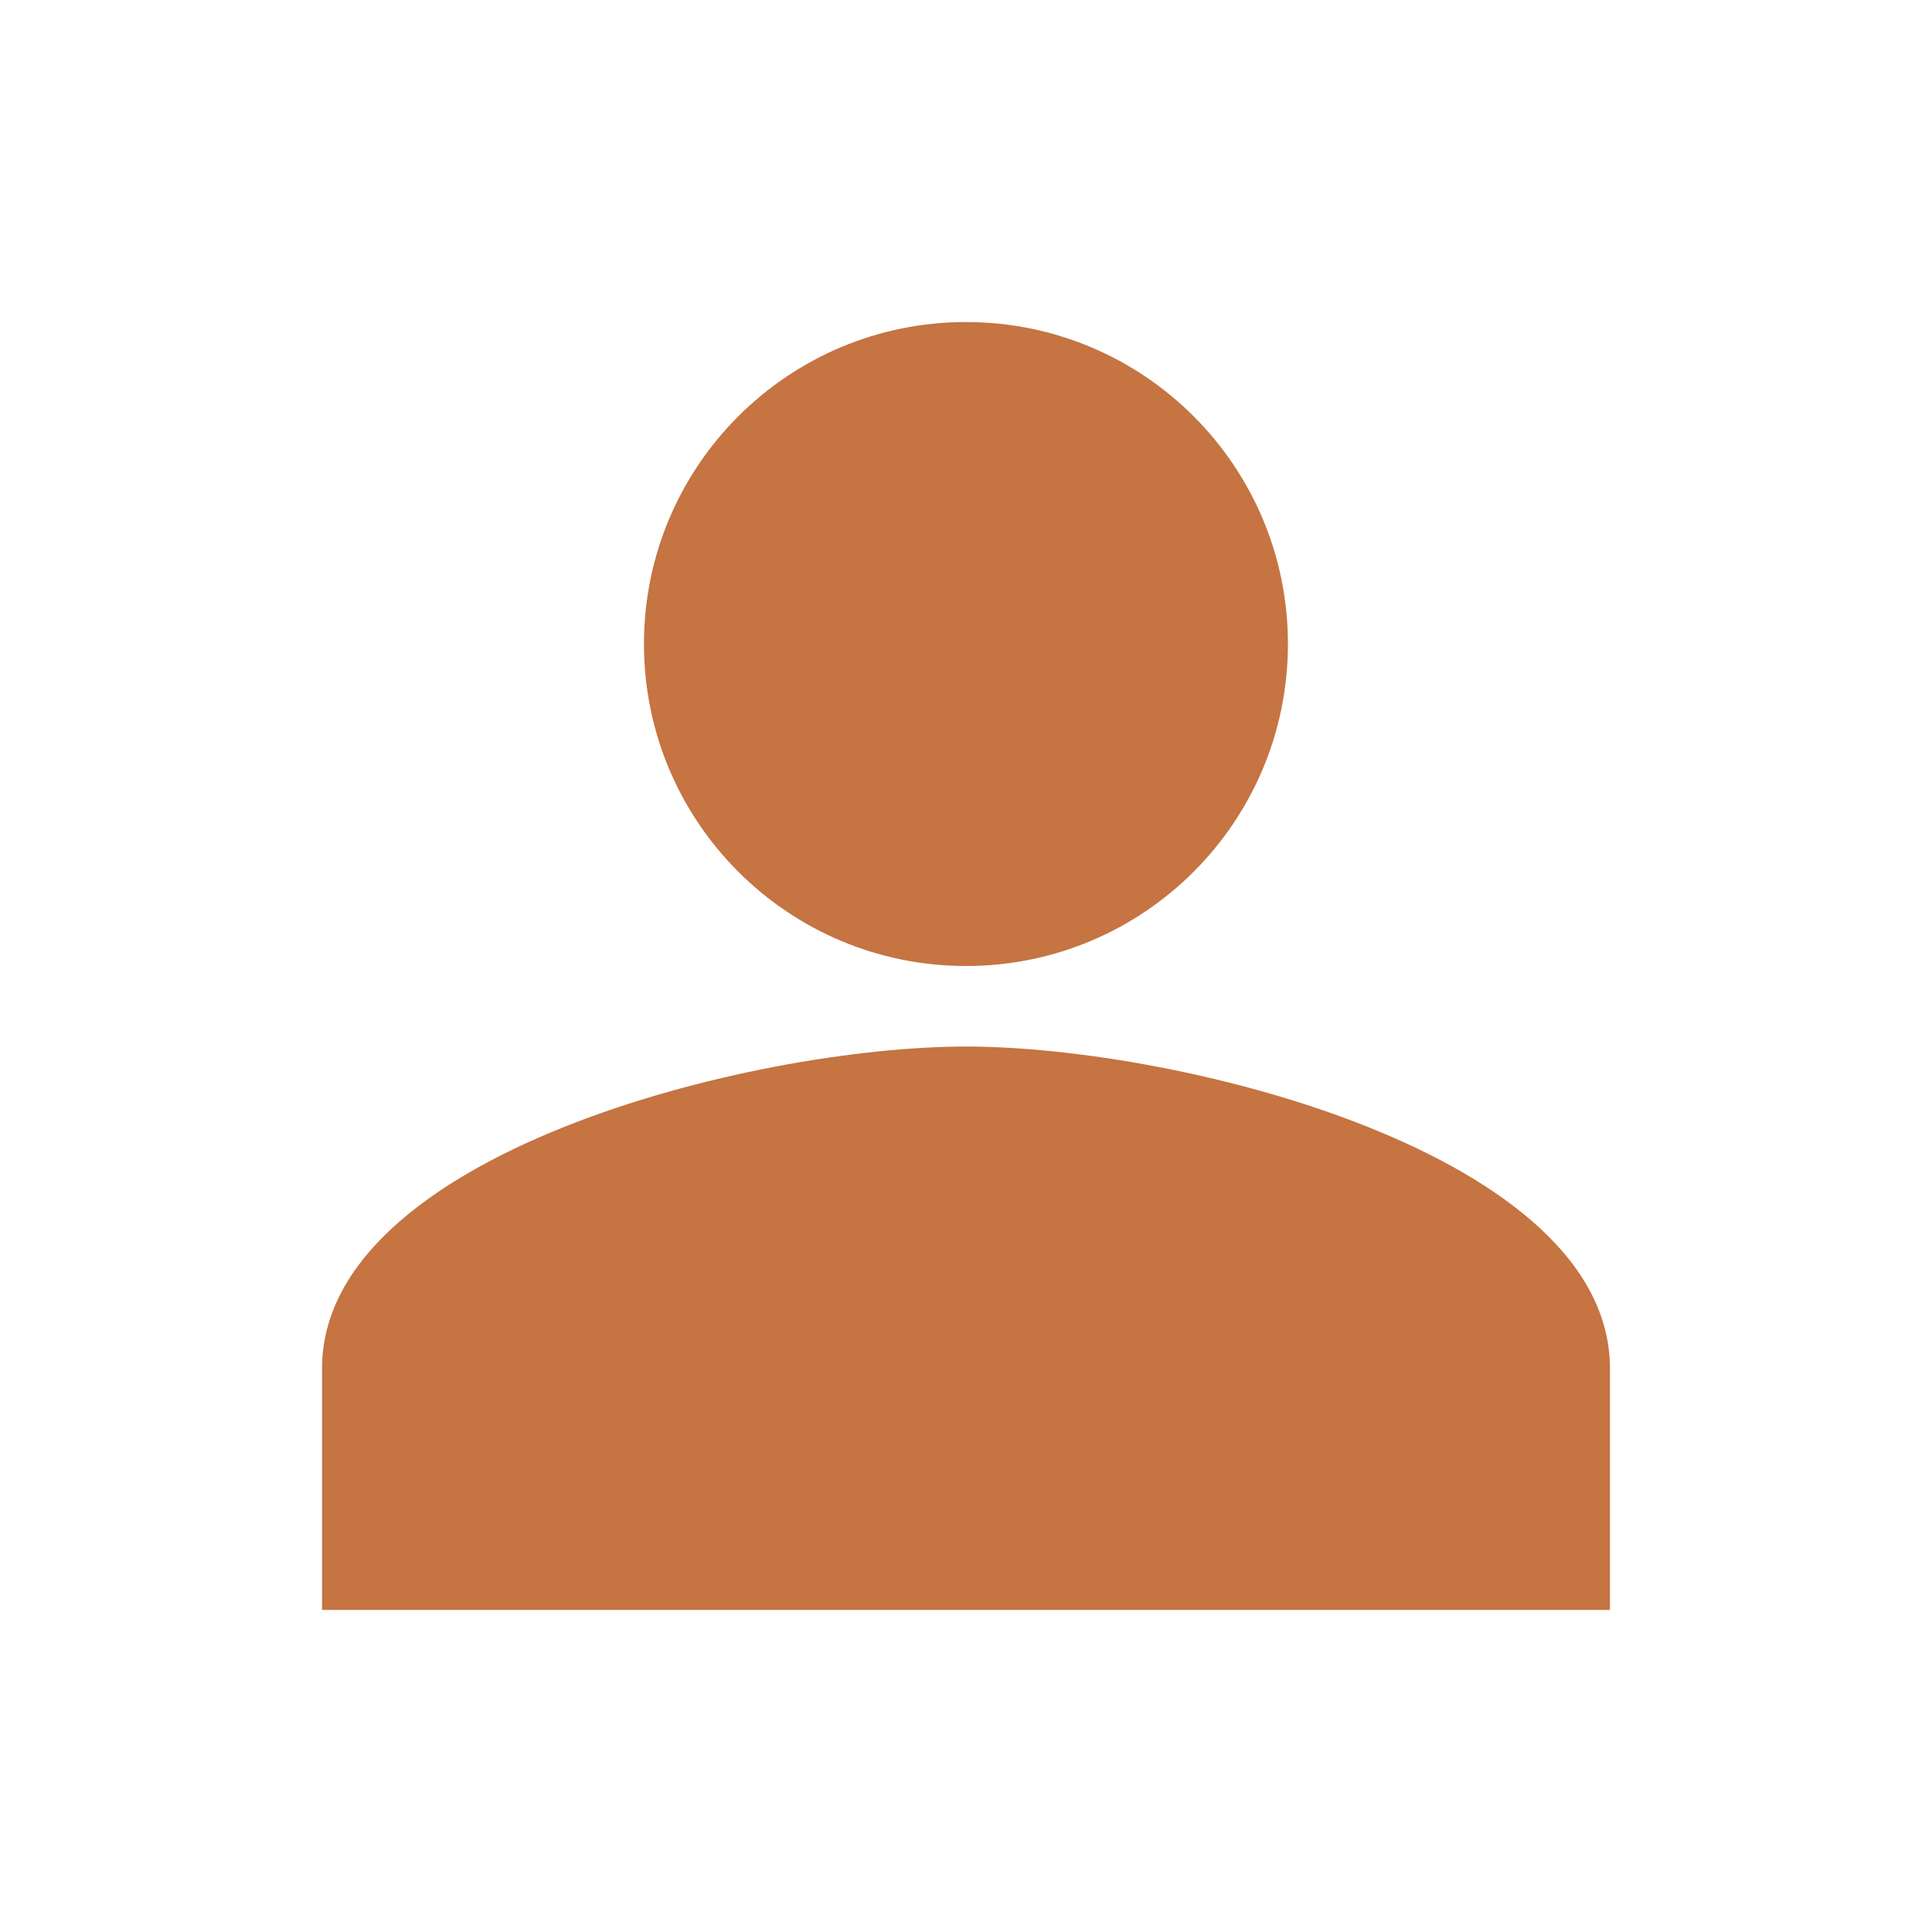 <svg width="16" height="16" viewBox="0 0 16 16" fill="none" xmlns="http://www.w3.org/2000/svg">
<g clip-path="url(#clip0_189_477)">
<path d="M5.333 5.333C5.333 3.86 6.527 2.667 8 2.667C9.473 2.667 10.666 3.86 10.666 5.333C10.666 6.807 9.473 8 8 8C6.527 8 5.333 6.807 5.333 5.333Z" fill="#C57442"/>
<path d="M2.667 11.333C2.667 9.56 6.22 8.667 8 8.667C9.78 8.667 13.333 9.56 13.333 11.333V13.333H2.667V11.333Z" fill="#C57442"/>
</g>
<defs>
<clipPath id="clip0_189_477">
<rect width="16" height="16" fill="white"/>
</clipPath>
</defs>
</svg>
